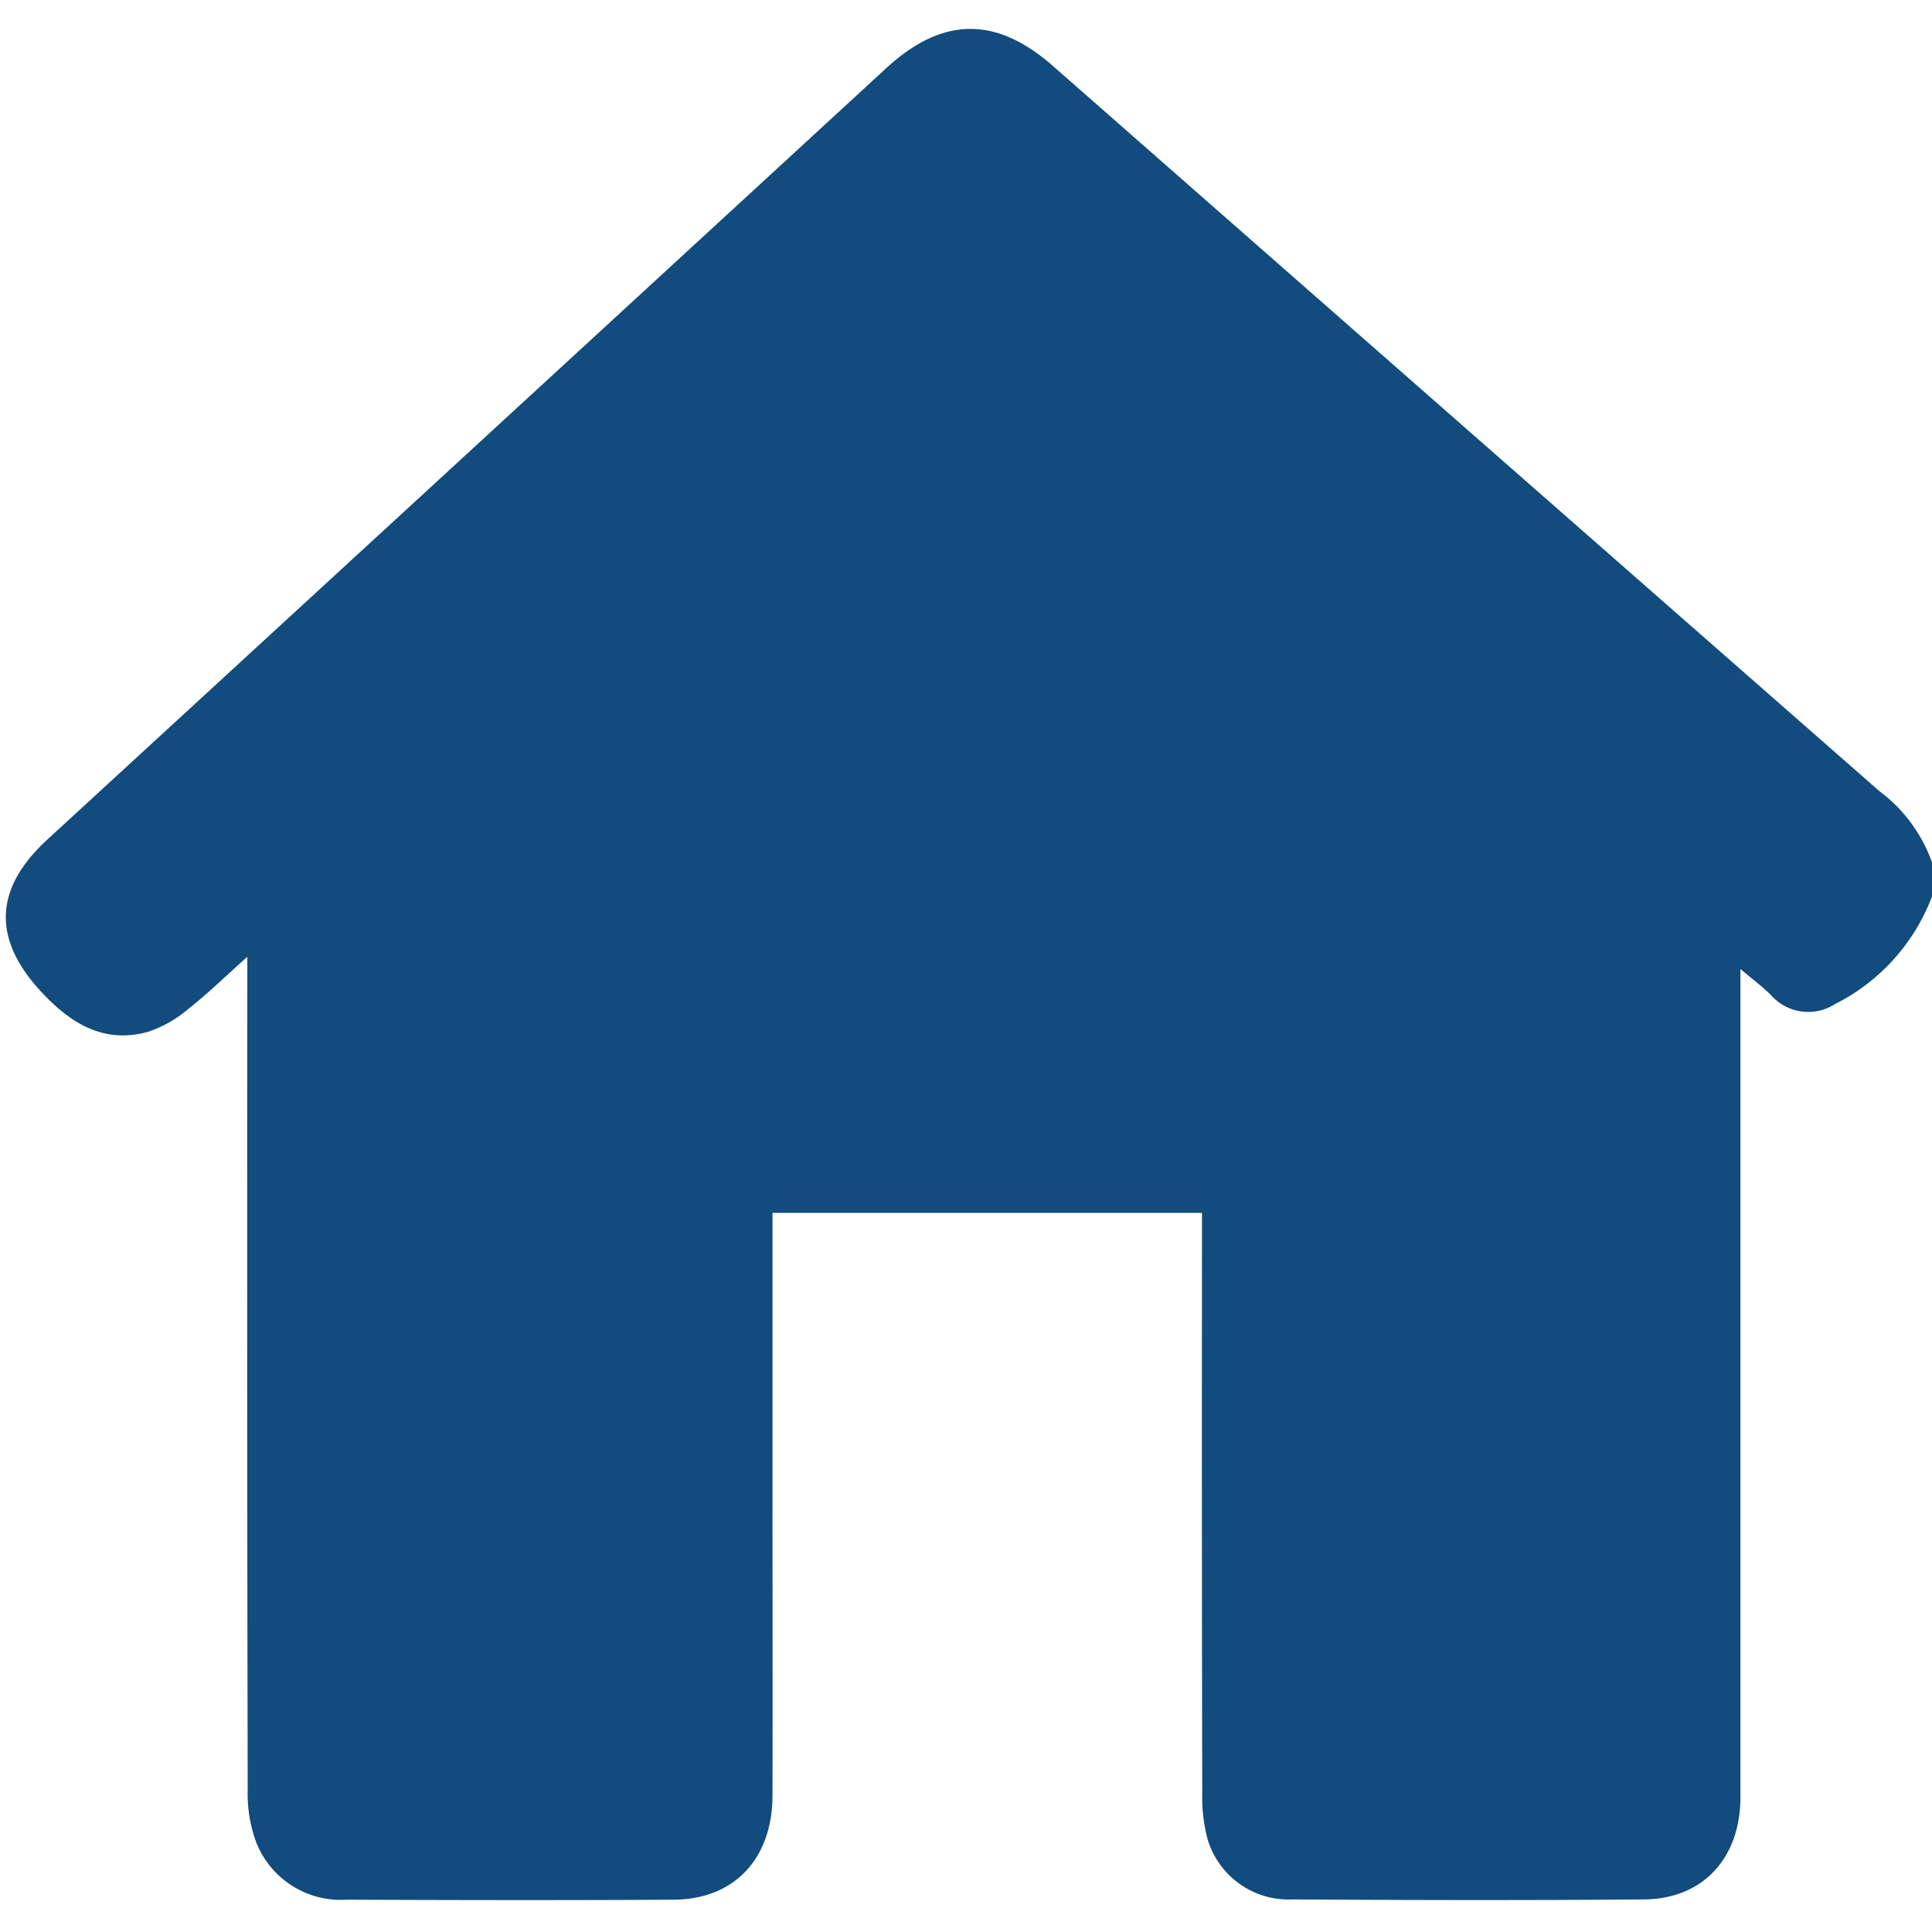 <?xml version="1.0" encoding="UTF-8"?> <svg xmlns="http://www.w3.org/2000/svg" width="100" height="100" viewBox="0 0 100 100"><defs><style> .cls-1 { fill: #124b7d; fill-rule: evenodd; } </style></defs><path class="cls-1" d="M100,44.639V46.4a10.311,10.311,0,0,1-5.016,5.569,2.572,2.572,0,0,1-3.3-.441c-0.438-.449-0.952-0.823-1.6-1.373V51.52q0,20.751,0,41.5c0,3.154-1.94,5.269-4.99,5.294-6.068.05-12.136,0.036-18.2,0a4.375,4.375,0,0,1-4.381-3.089,8.419,8.419,0,0,1-.285-2.4q-0.028-14.453-.012-28.905V62.778H39.985v1.146q0,6.543,0,13.086c0,5.306.011,10.612,0,15.918-0.009,3.279-1.972,5.378-5.111,5.4-5.646.034-11.292,0.022-16.938,0a4.7,4.7,0,0,1-4.653-2.917,7.213,7.213,0,0,1-.462-2.758q-0.041-20.9-.019-41.8v-1.33c-1.145,1.024-2.048,1.909-3.036,2.685A6.339,6.339,0,0,1,7.684,53.4c-2.276.642-3.992-.4-5.51-2.022-2.58-2.751-2.5-5.374.283-7.929Q24.168,23.5,45.869,3.531c2.9-2.669,5.672-2.714,8.625-.121Q75.88,22.188,97.28,40.952A7.87,7.87,0,0,1,100,44.639Z"></path></svg> 